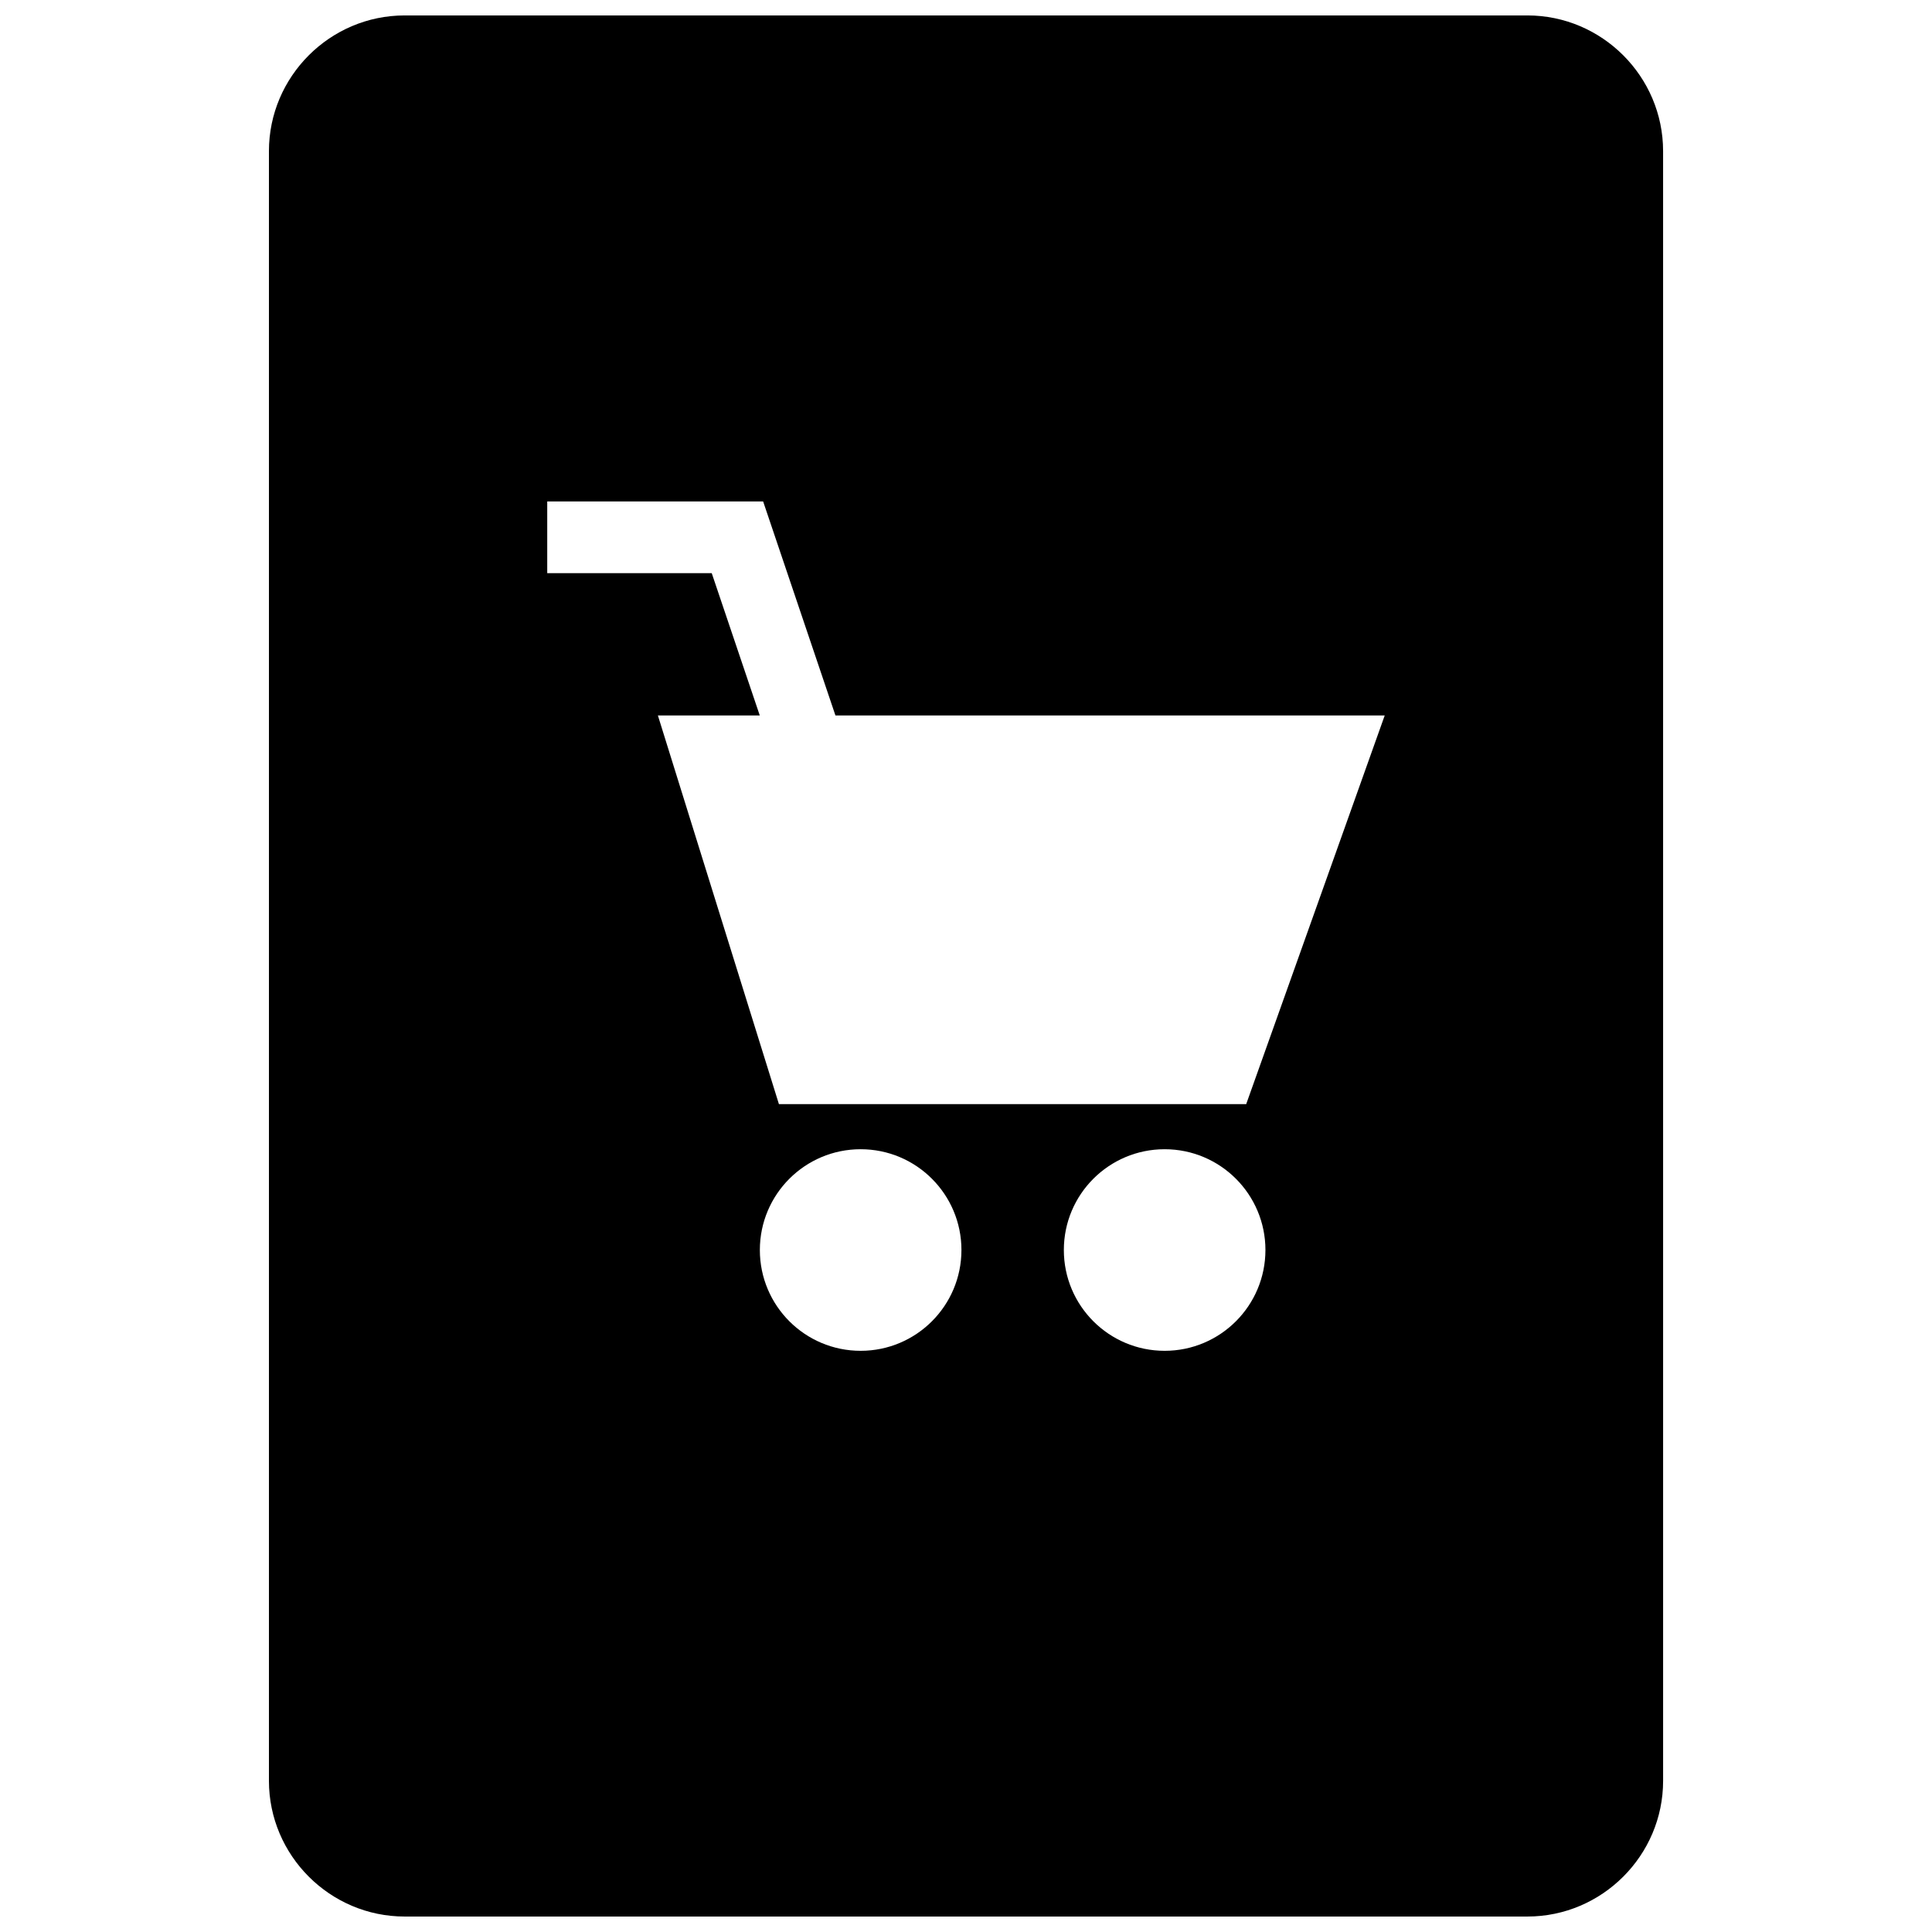<?xml version="1.0" encoding="UTF-8"?>
<!-- Uploaded to: ICON Repo, www.iconrepo.com, Generator: ICON Repo Mixer Tools -->
<svg width="800px" height="800px" version="1.1" viewBox="144 144 512 512" xmlns="http://www.w3.org/2000/svg">
 <defs>
  <clipPath id="a">
   <path d="m215 148.09h370v503.81h-370z"/>
  </clipPath>
 </defs>
 <g clip-path="url(#a)">
  <path d="m251.23 148.09c-19.773 0-35.961 16.184-35.961 35.961v431.89c0 19.773 16.184 35.961 35.961 35.961h297.55c19.773 0 35.961-16.184 35.961-35.961l-0.004-431.89c0-19.777-16.184-35.961-35.957-35.961zm120.85 353.89c-14.754 0-26.711-11.957-26.711-26.711 0-14.754 11.957-26.711 26.711-26.711s26.711 11.957 26.711 26.711c-0.004 14.754-11.961 26.711-26.711 26.711zm80.562 0c-14.754 0-26.711-11.957-26.711-26.711 0-14.754 11.957-26.711 26.711-26.711s26.711 11.957 26.711 26.711c-0.004 14.754-11.961 26.711-26.711 26.711zm21.613-65.371h-123.83l-32.078-103.01h27l-12.73-37.707h-43.594v-19.004h57.215l19.16 56.711h145.57z"/>
 </g>
</svg>